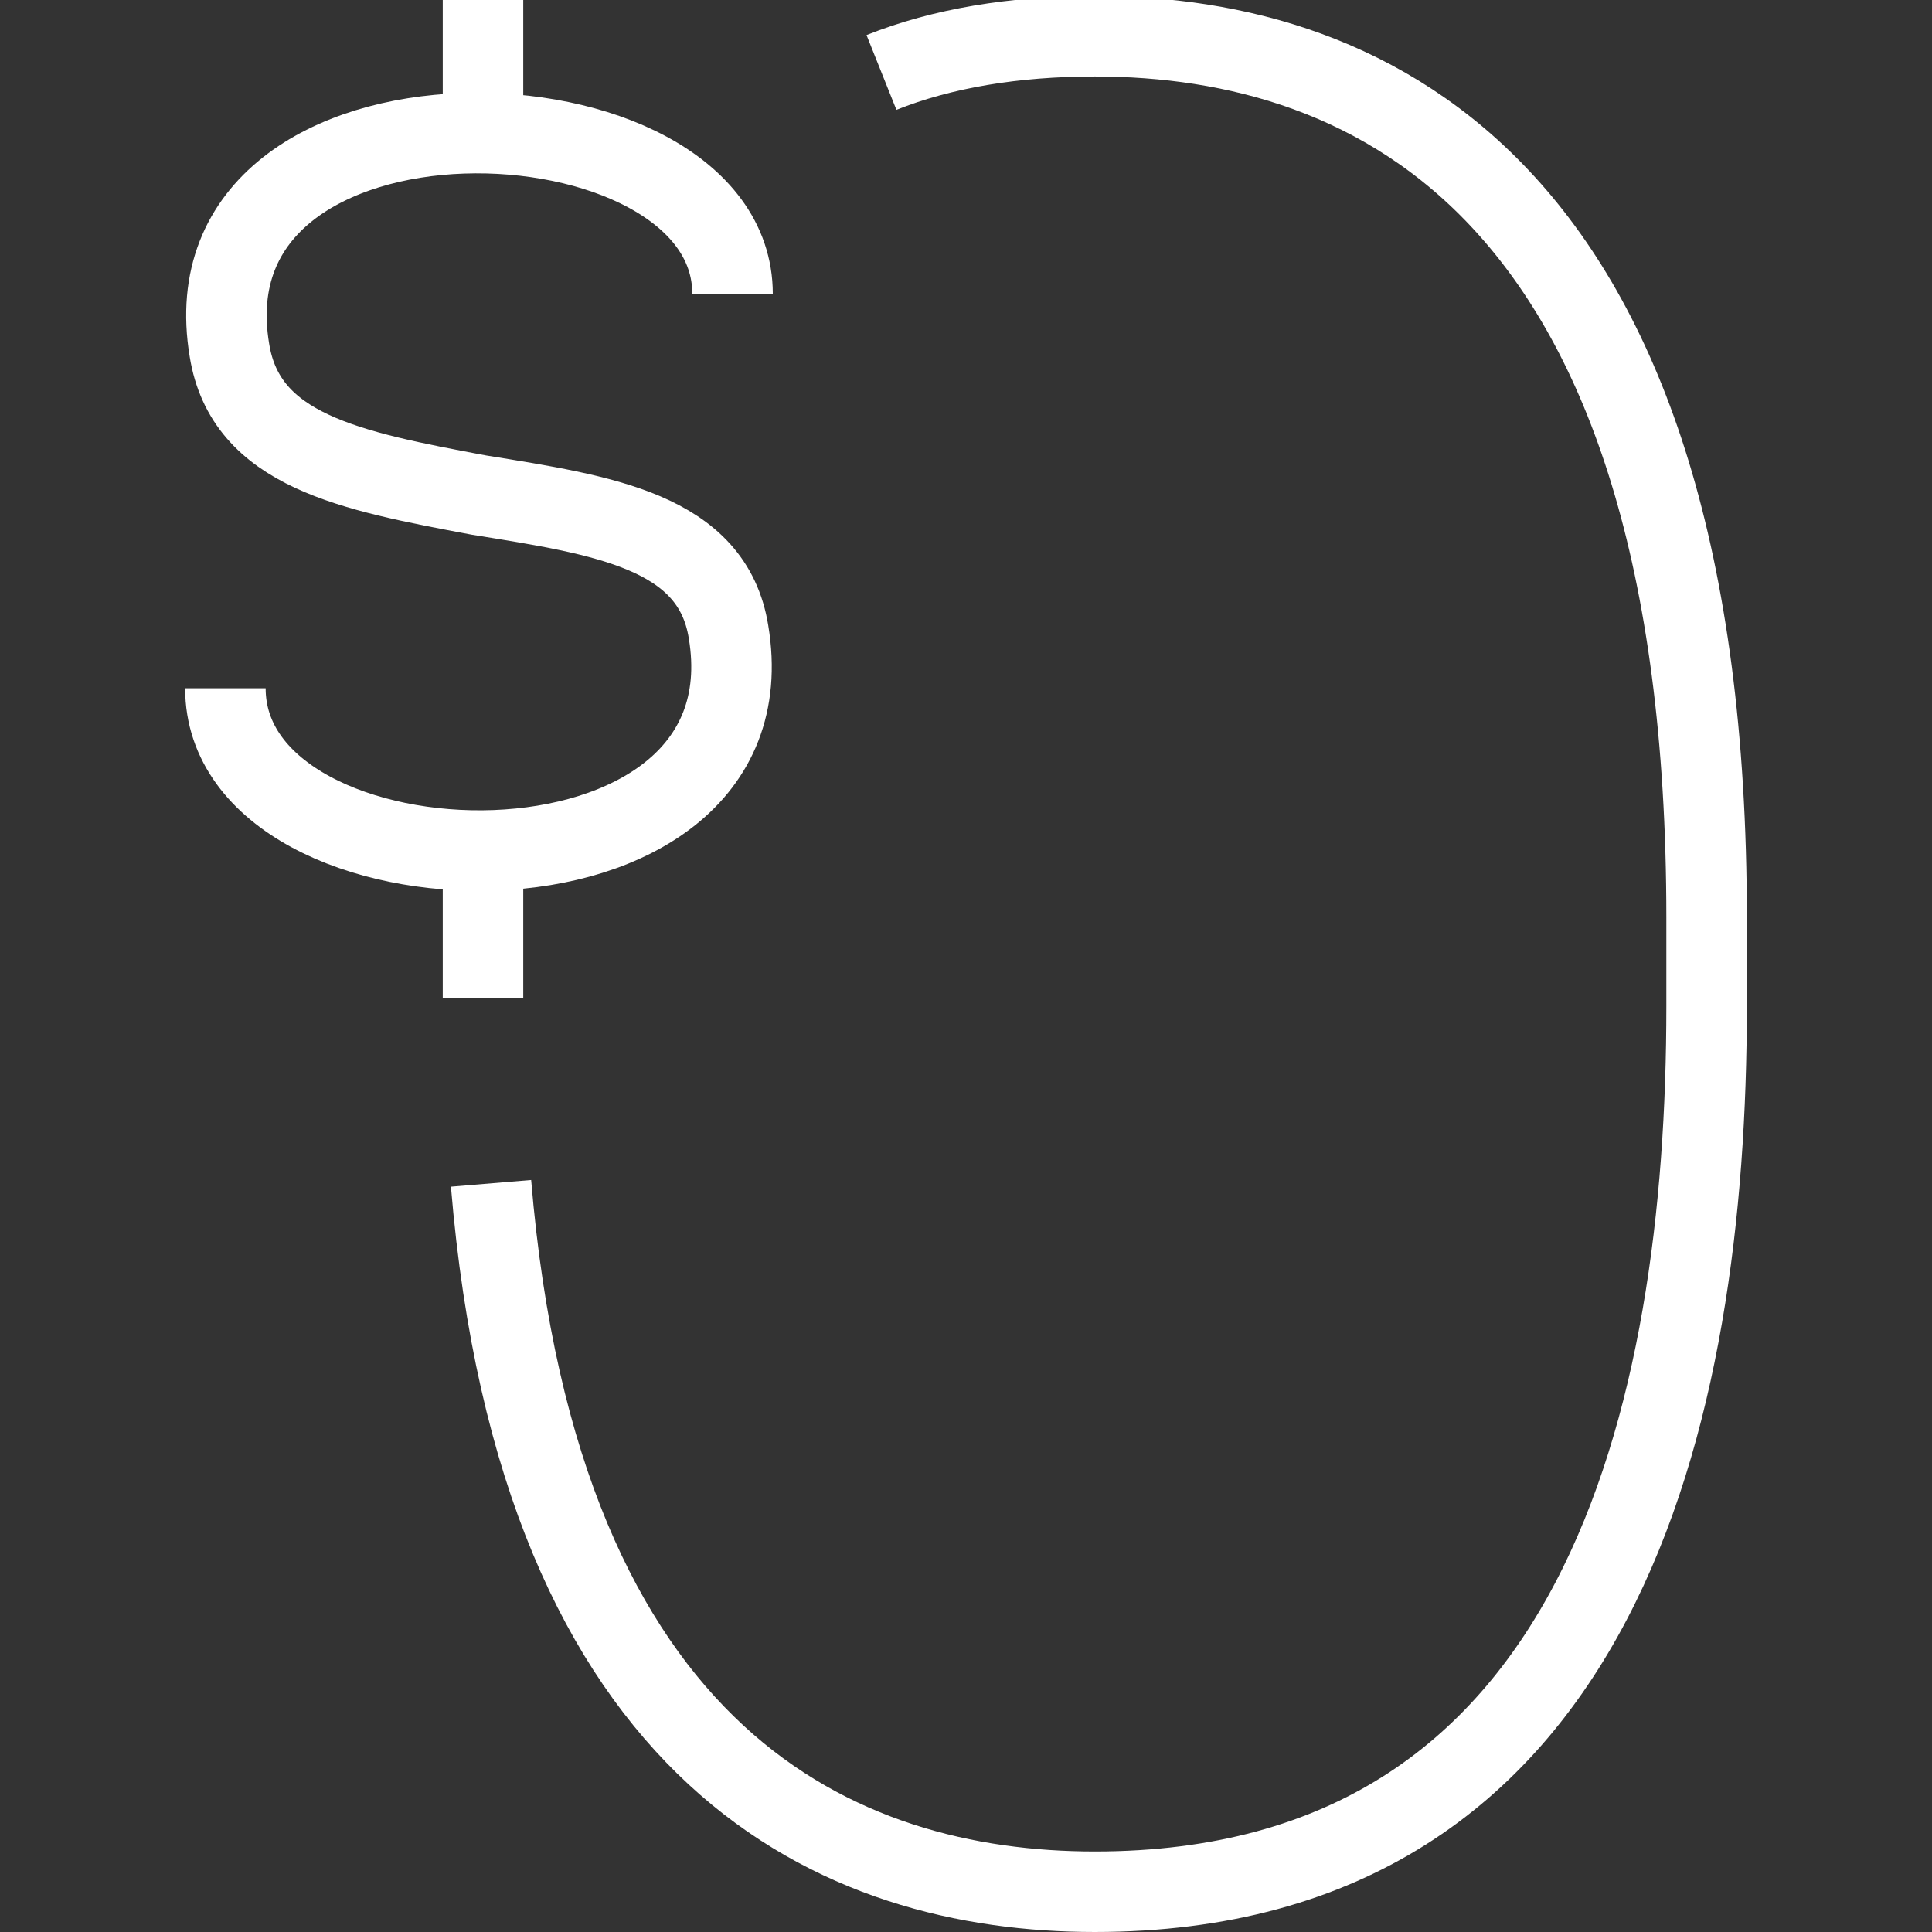 <?xml version="1.0" encoding="utf-8"?>
<!-- Generator: Adobe Illustrator 27.3.1, SVG Export Plug-In . SVG Version: 6.00 Build 0)  -->
<svg version="1.1" id="zero-dollars" xmlns="http://www.w3.org/2000/svg" xmlns:xlink="http://www.w3.org/1999/xlink" x="0px"
	 y="0px" viewBox="0 0 48 48" style="enable-background:new 0 0 48 48;" xml:space="preserve">
<rect x="0" y="0" width="48" height="48" fill="#333333" stroke="none"/>
<style type="text/css">
	.st0{fill:none;stroke:#FFFFFF;stroke-width:2;}
	.st1{fill:none;stroke:#FFFFFF;stroke-width:2;stroke-miterlimit:10;}
</style>
<g>
	<path class="st0" d="M21.9,1.8c1.5-0.6,3.3-0.9,5.3-0.9c6.9,0,15.2,3.8,15.2,21.9V25c0,10.1-2.6,22-15.2,22
		c-6.3,0-13.8-3.2-15-17.6"/>
	<path class="st1" d="M18.2,7.3C18.2,2,4.5,1.5,5.7,8.7c0.4,2.5,3,3,6.2,3.6c3.1,0.5,5.8,0.9,6.2,3.4c1.2,7.2-12.5,6.8-12.5,1.4"/>
	<path class="st1" d="M12,0v3.8"/>
	<path class="st1" d="M12,21v3.8"/>
</g>
</svg>
